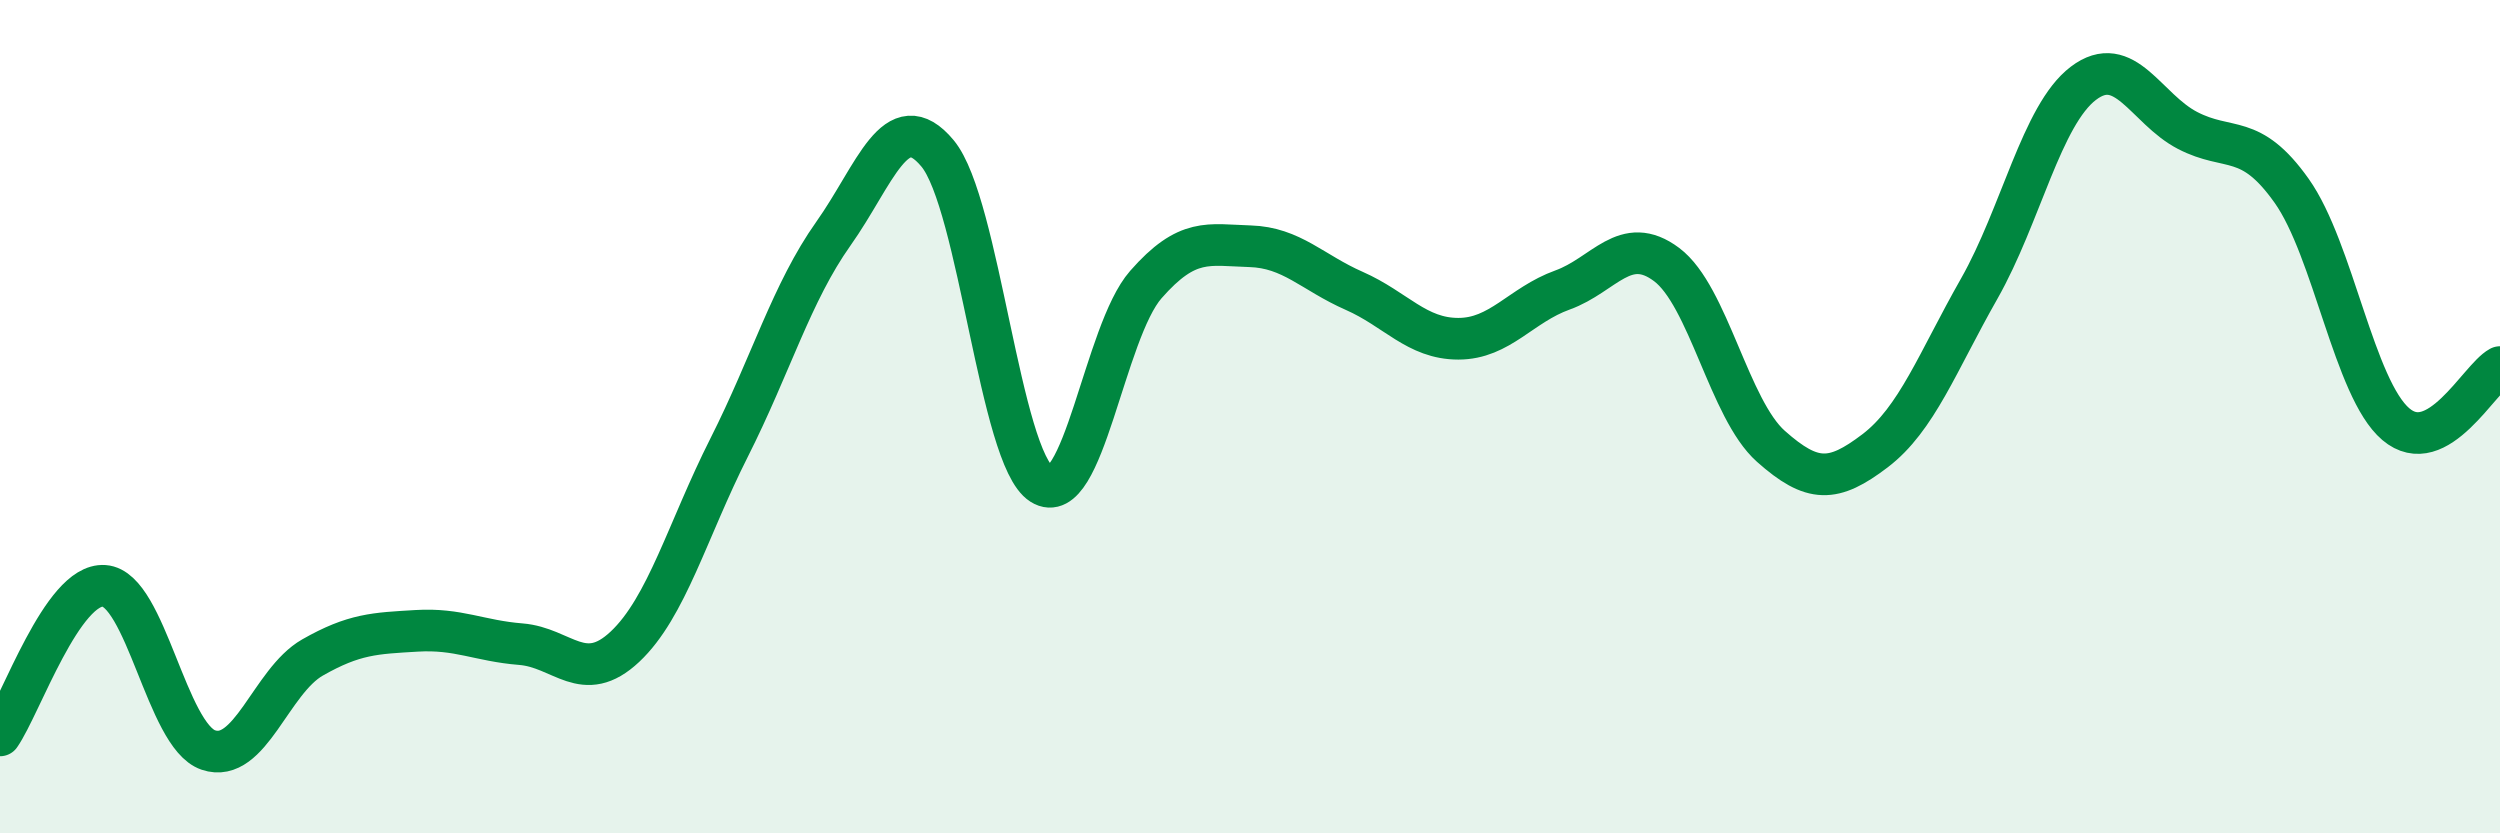 
    <svg width="60" height="20" viewBox="0 0 60 20" xmlns="http://www.w3.org/2000/svg">
      <path
        d="M 0,17.65 C 0.5,16.93 1.5,13.99 2.5,14.06 C 3.5,14.13 4,17.66 5,18 C 6,18.34 6.5,16.35 7.5,15.78 C 8.5,15.21 9,15.2 10,15.14 C 11,15.08 11.5,15.38 12.5,15.46 C 13.5,15.54 14,16.46 15,15.52 C 16,14.58 16.5,12.72 17.5,10.74 C 18.5,8.76 19,7.02 20,5.61 C 21,4.2 21.5,2.48 22.5,3.68 C 23.5,4.88 24,10.99 25,11.62 C 26,12.25 26.5,7.97 27.5,6.83 C 28.5,5.69 29,5.88 30,5.91 C 31,5.94 31.5,6.54 32.5,6.98 C 33.5,7.42 34,8.13 35,8.13 C 36,8.13 36.5,7.32 37.5,6.96 C 38.5,6.6 39,5.6 40,6.35 C 41,7.1 41.5,9.82 42.5,10.71 C 43.5,11.6 44,11.58 45,10.82 C 46,10.06 46.5,8.69 47.5,6.93 C 48.5,5.17 49,2.76 50,2 C 51,1.24 51.5,2.61 52.5,3.13 C 53.5,3.65 54,3.17 55,4.58 C 56,5.99 56.5,9.33 57.5,10.18 C 58.5,11.03 59.5,9.08 60,8.81L60 20L0 20Z"
        fill="#008740"
        opacity="0.1"
        stroke-linecap="round"
        stroke-linejoin="round"
      />
      <path
        d="M 0,17.65 C 0.5,16.93 1.5,13.99 2.5,14.06 C 3.5,14.13 4,17.66 5,18 C 6,18.34 6.5,16.35 7.5,15.78 C 8.5,15.21 9,15.2 10,15.14 C 11,15.08 11.5,15.38 12.5,15.46 C 13.5,15.54 14,16.46 15,15.52 C 16,14.58 16.5,12.72 17.5,10.74 C 18.5,8.76 19,7.02 20,5.61 C 21,4.2 21.5,2.48 22.5,3.68 C 23.5,4.88 24,10.99 25,11.62 C 26,12.25 26.5,7.97 27.5,6.83 C 28.5,5.69 29,5.88 30,5.91 C 31,5.94 31.5,6.54 32.5,6.98 C 33.5,7.42 34,8.13 35,8.13 C 36,8.13 36.5,7.32 37.5,6.96 C 38.5,6.6 39,5.6 40,6.35 C 41,7.1 41.5,9.82 42.5,10.71 C 43.5,11.6 44,11.58 45,10.82 C 46,10.06 46.5,8.69 47.5,6.93 C 48.5,5.17 49,2.76 50,2 C 51,1.24 51.5,2.61 52.5,3.13 C 53.5,3.65 54,3.17 55,4.58 C 56,5.99 56.5,9.33 57.5,10.18 C 58.5,11.03 59.5,9.08 60,8.81"
        stroke="#008740"
        stroke-width="1"
        fill="none"
        stroke-linecap="round"
        stroke-linejoin="round"
      />
    </svg>
  